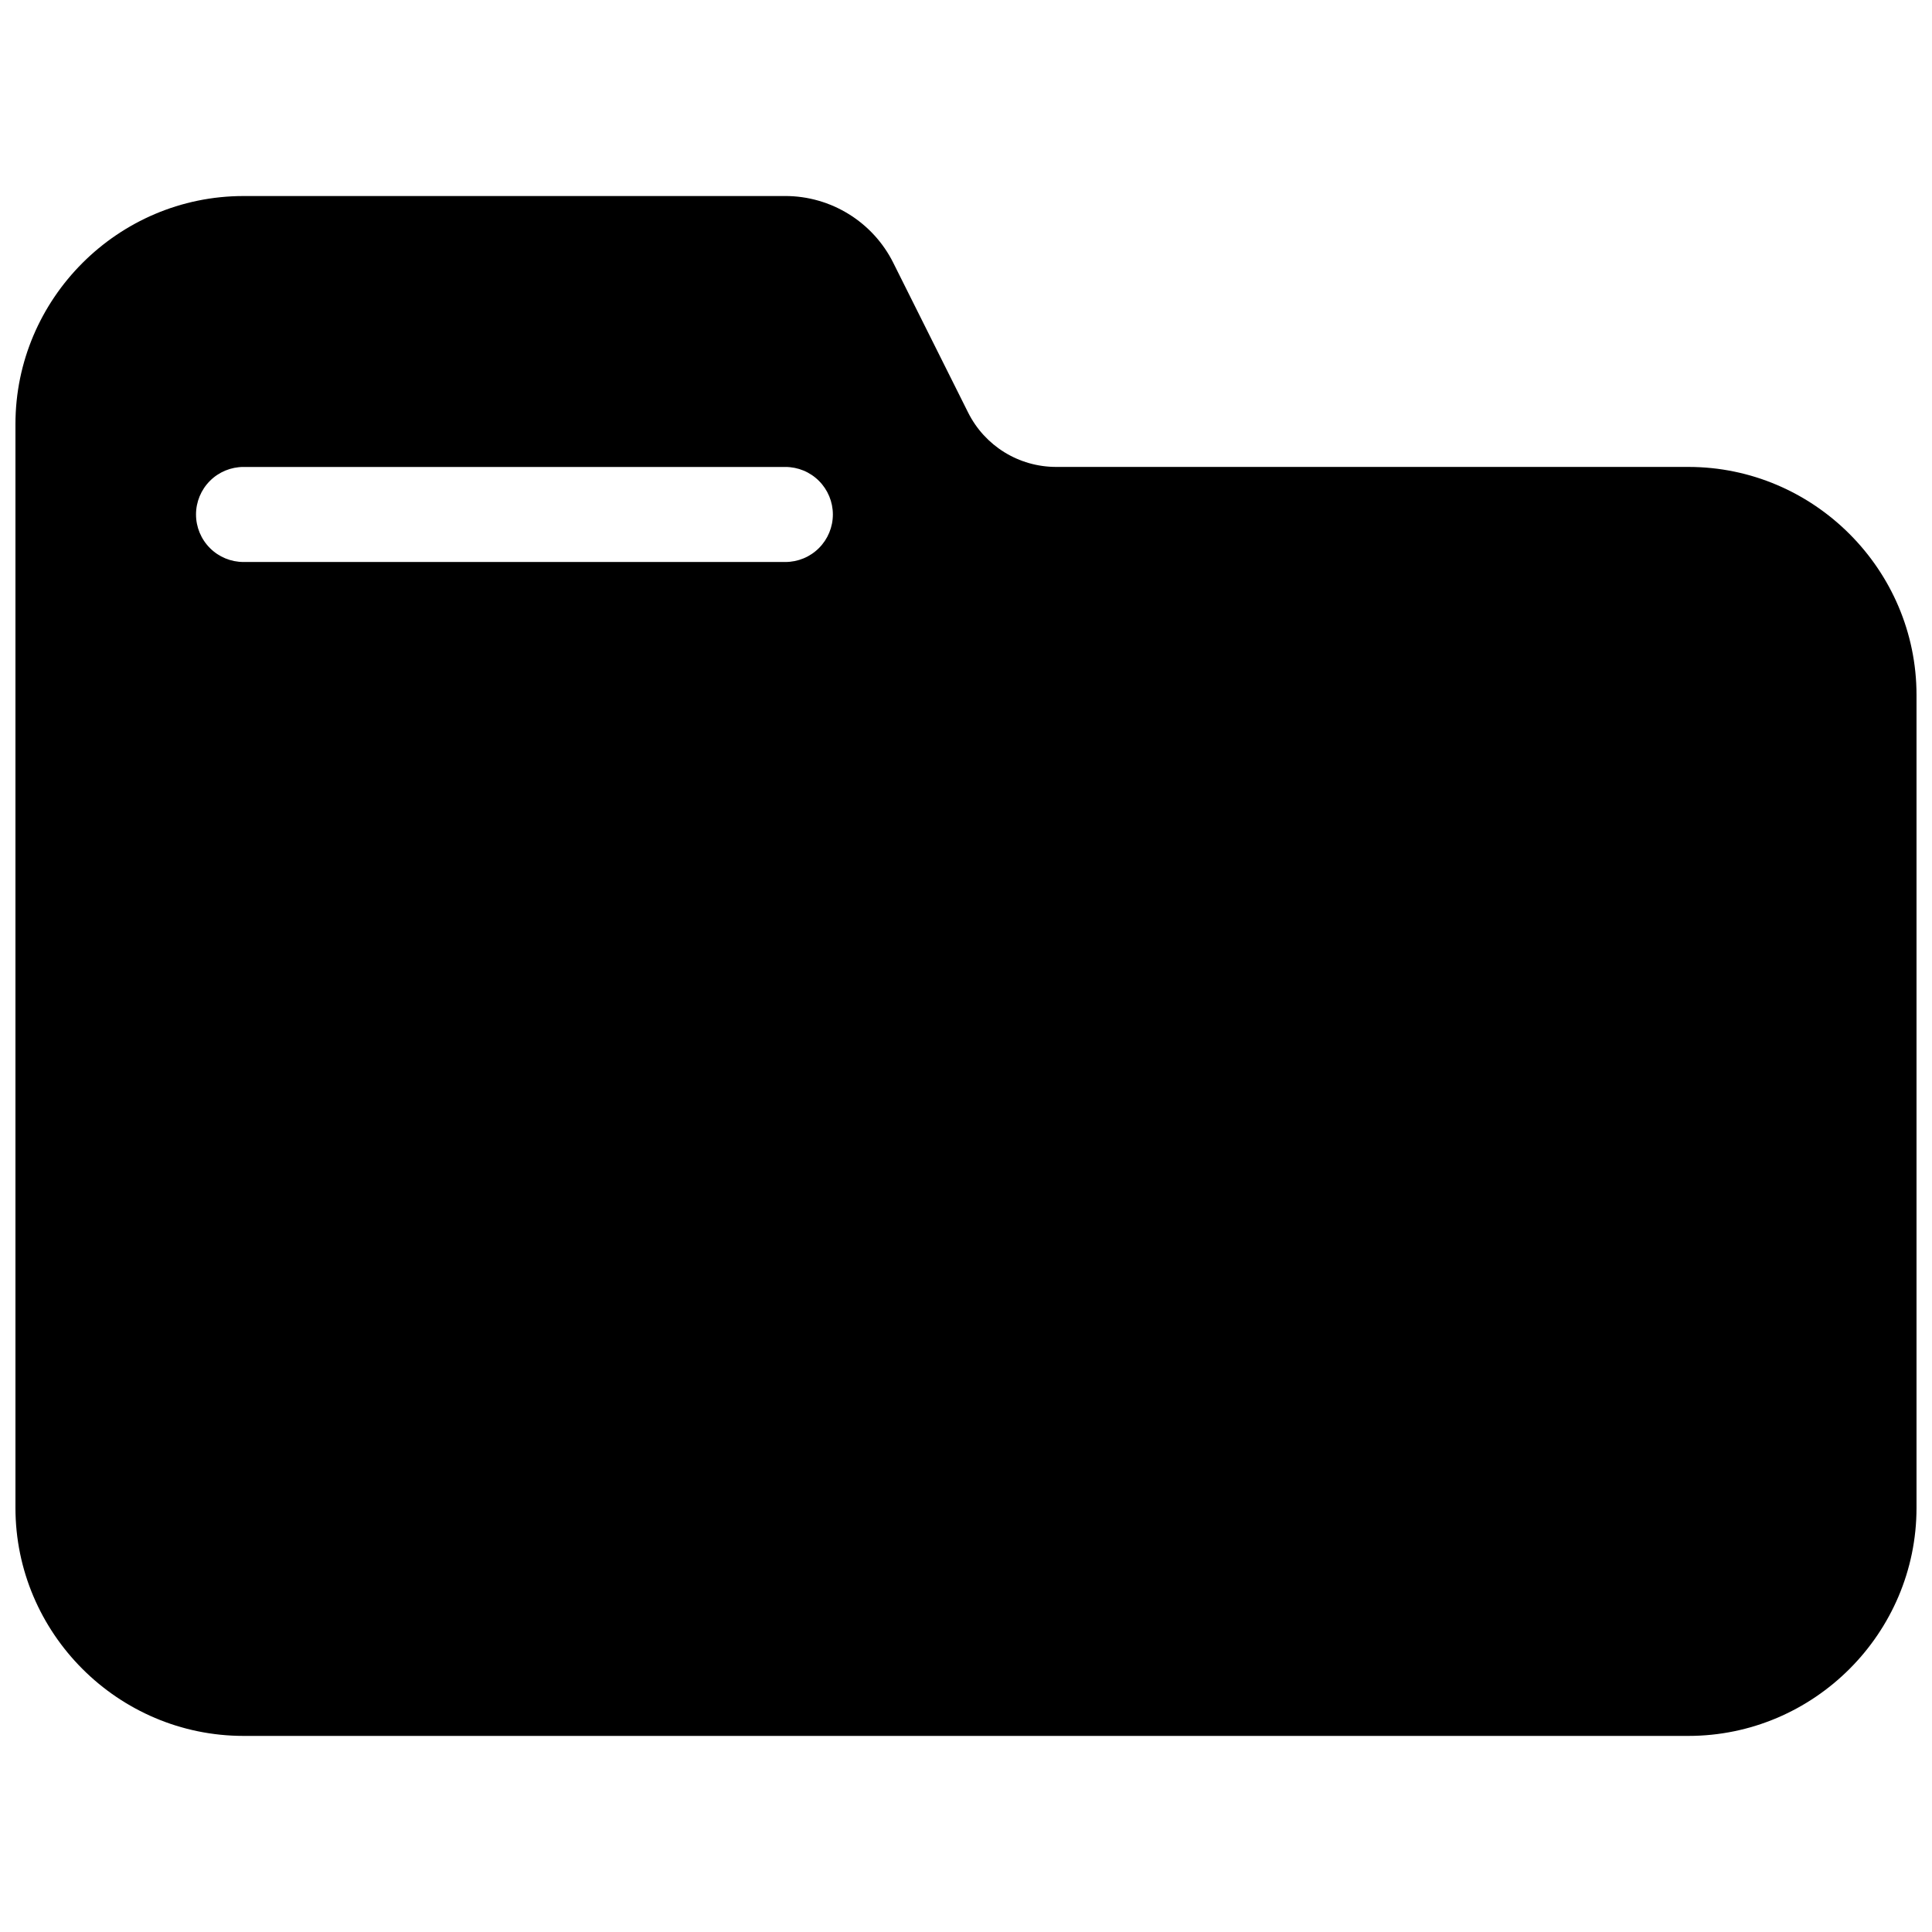<?xml version="1.0" encoding="UTF-8"?>
<!-- Uploaded to: ICON Repo, www.iconrepo.com, Generator: ICON Repo Mixer Tools -->
<svg width="800px" height="800px" version="1.1" viewBox="144 144 512 512" xmlns="http://www.w3.org/2000/svg">
 <defs>
  <clipPath id="a">
   <path d="m148.09 195h503.81v410h-503.81z"/>
  </clipPath>
 </defs>
 <g clip-path="url(#a)">
  <path d="m208.55 195.95c-33.273 0-60.457 27.184-60.457 60.457v287.17c0 33.273 27.184 60.457 60.457 60.457h382.89c33.273 0 60.457-27.184 60.457-60.457v-215.38c0-33.242-27.219-60.457-60.457-60.457h-167.53c-9.918 0-18.926-5.562-23.359-14.434l-19.836-39.684c-5.402-10.809-16.516-17.676-28.598-17.676zm-0.008 71.797h143.58c3.344 0 6.547 1.324 8.906 3.688 2.363 2.363 3.691 5.566 3.691 8.906s-1.328 6.543-3.691 8.906c-2.359 2.363-5.562 3.688-8.906 3.688h-143.58c-3.344 0-6.547-1.324-8.906-3.688-2.363-2.363-3.691-5.566-3.691-8.906s1.328-6.543 3.691-8.906c2.359-2.363 5.562-3.688 8.906-3.688z" fill-rule="evenodd"/>
 </g>
</svg>